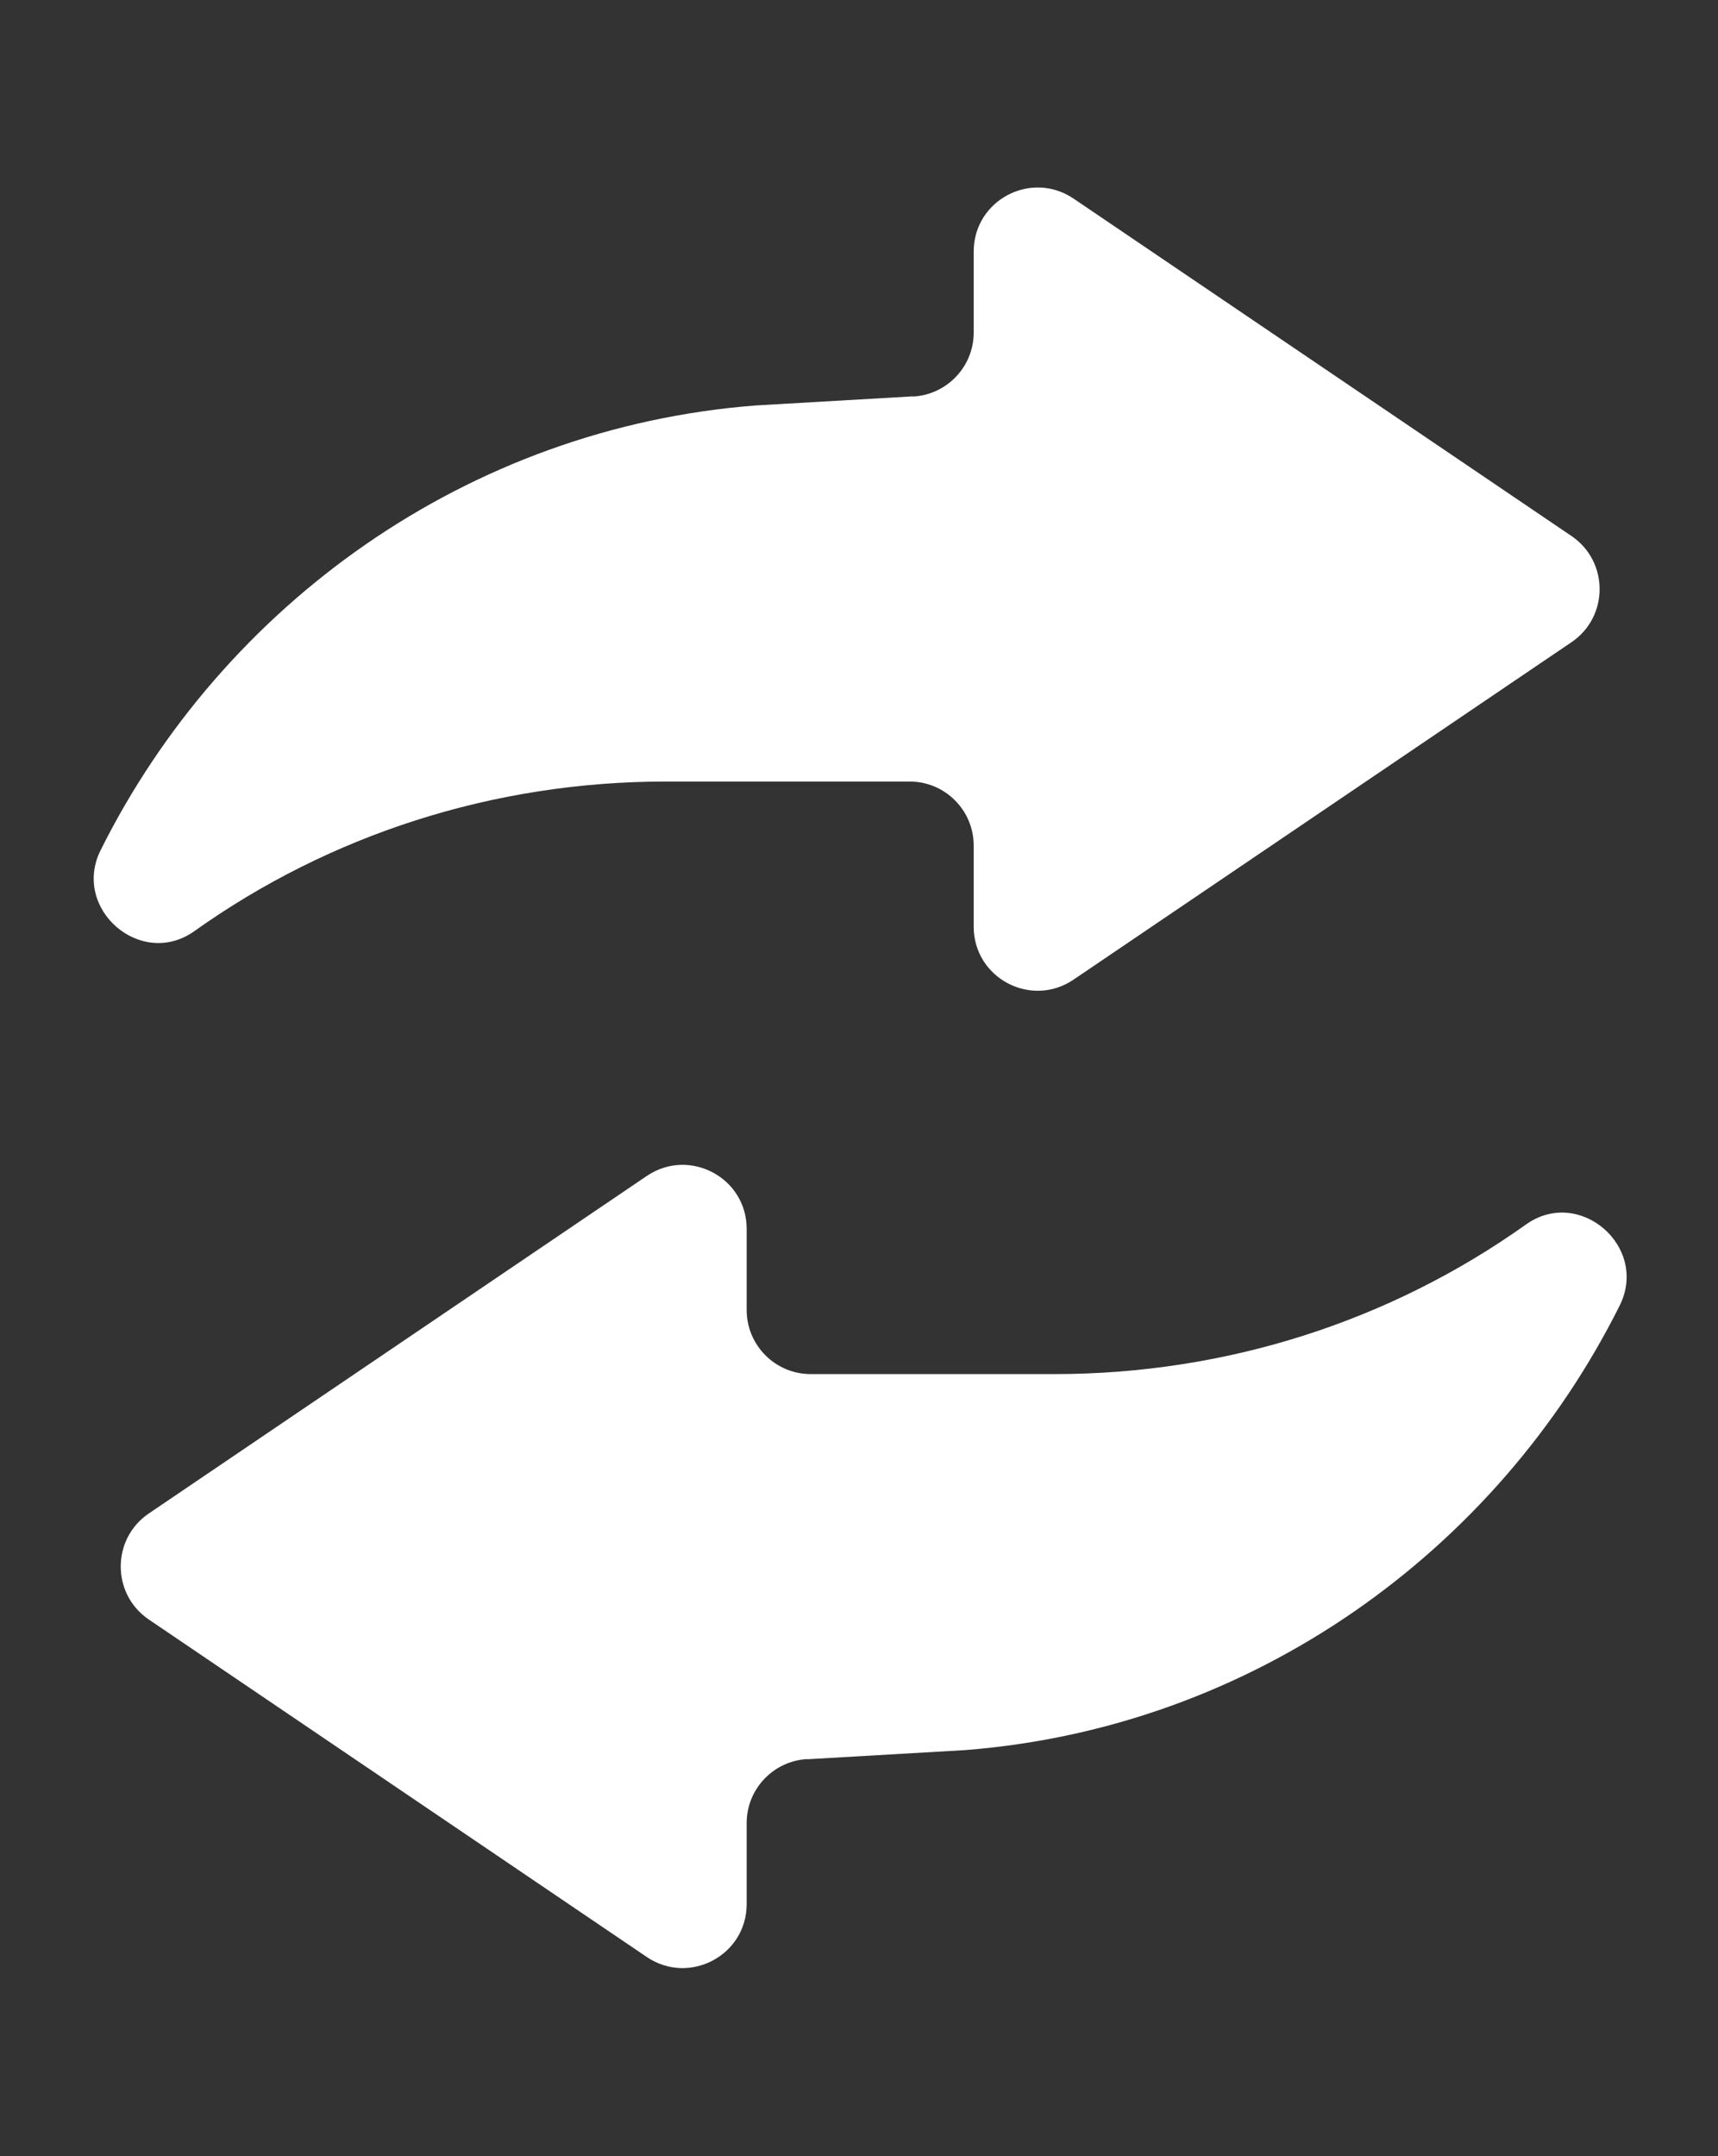 <svg width="55" height="69" viewBox="0 0 55 69" fill="none" xmlns="http://www.w3.org/2000/svg">
<rect x="0" y="0" width="55" height="69" fill="#333333" stroke="none"/>
<path d="M29.233 12.683L24.19 12.975C14.978 13.688 7.147 19.346 3.223 27.202C2.283 29.083 4.512 31.015 6.223 29.796C10.548 26.718 15.785 25.009 21.32 25.009H29.121C30.253 25.009 31.172 25.927 31.172 27.06V29.654C31.172 31.298 33.008 32.27 34.369 31.348L50.313 20.548C51.509 19.735 51.509 17.968 50.313 17.155L34.369 6.355C33.008 5.437 31.172 6.405 31.172 8.05V10.644C31.172 11.726 30.323 12.625 29.24 12.689L29.233 12.683Z" fill="white"/>
<path d="M25.843 56.296L30.886 56.004C40.097 55.292 47.928 49.634 51.852 41.778C52.793 39.897 50.564 37.965 48.852 39.184C44.528 42.262 39.29 43.971 33.755 43.971H25.955C24.822 43.971 23.904 43.052 23.904 41.92V39.326C23.904 37.681 22.067 36.71 20.706 37.631L4.763 48.432C3.566 49.244 3.566 51.011 4.763 51.824L20.706 62.624C22.067 63.543 23.904 62.574 23.904 60.93V58.336C23.904 57.253 24.753 56.355 25.835 56.291L25.843 56.296Z" fill="white"/>
</svg>
